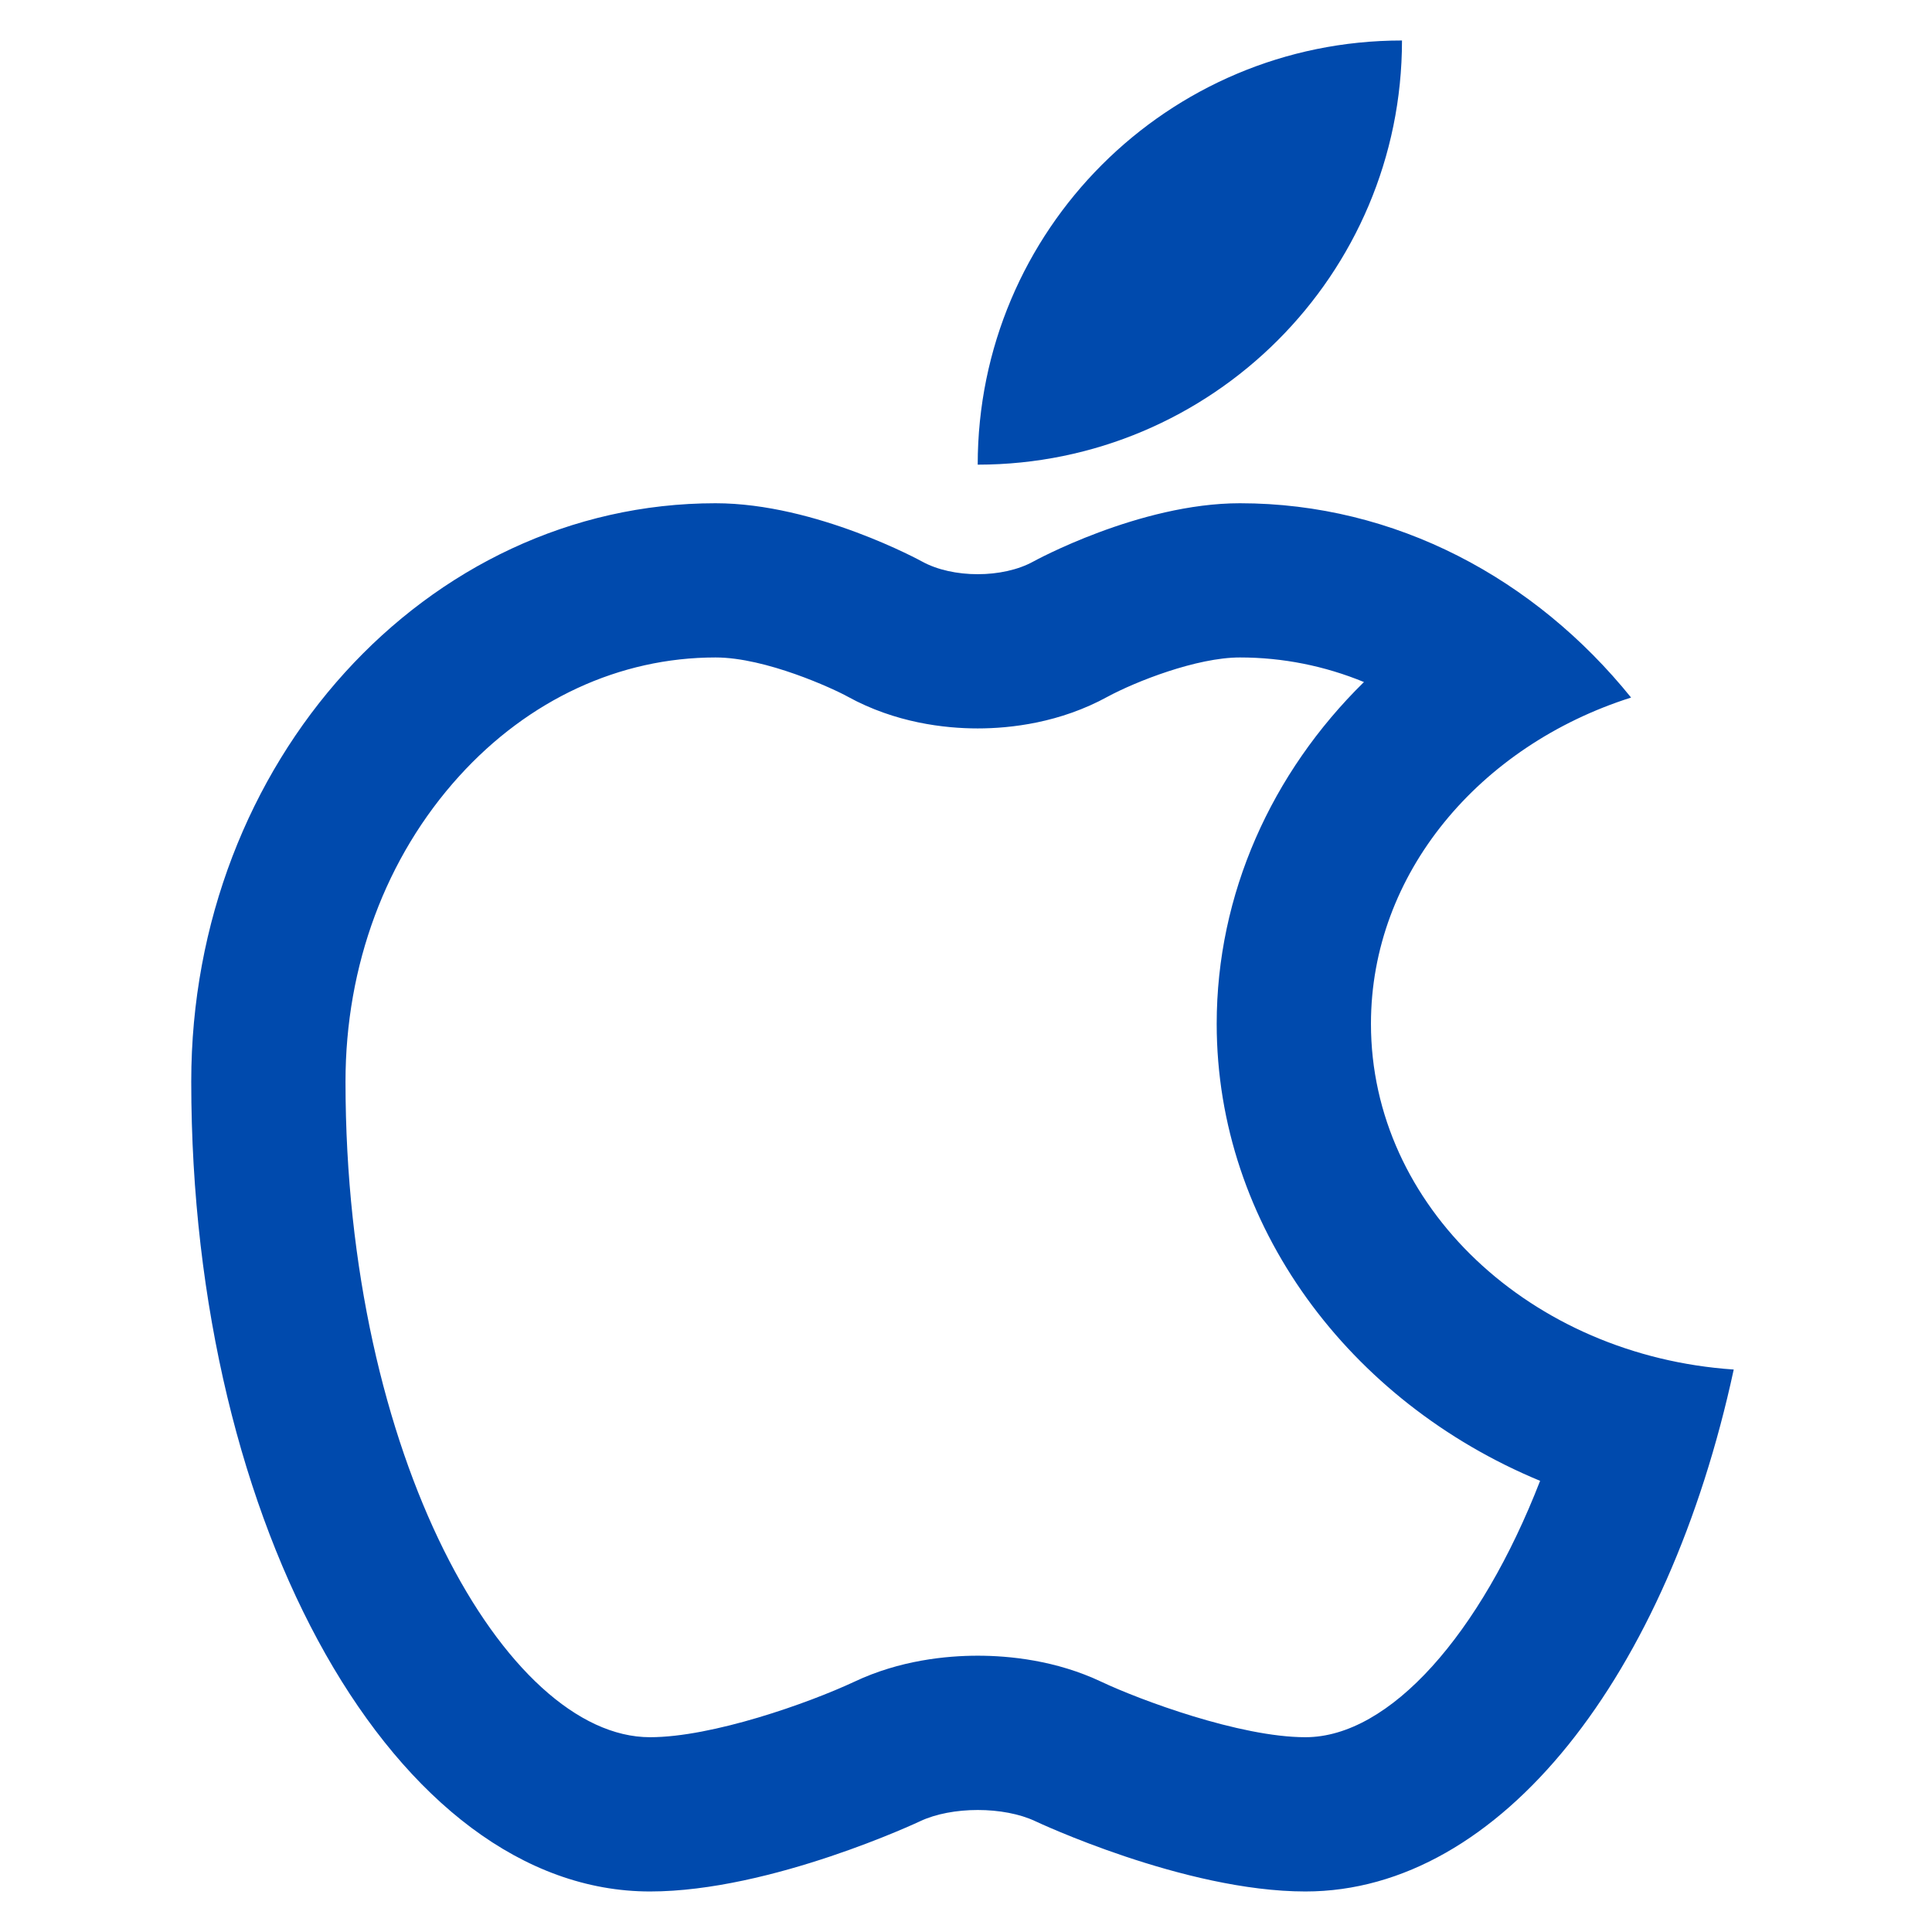 <svg xmlns="http://www.w3.org/2000/svg" xmlns:xlink="http://www.w3.org/1999/xlink" width="500" zoomAndPan="magnify" viewBox="0 0 375 375" height="500" preserveAspectRatio="xMidYMid meet" version="1.0"><defs><clipPath id="9bf5b1375b"><path d="M 189 7.859 L 273 7.859 L 273 91 L 189 91 Z M 189 7.859 " clip-rule="nonzero"/></clipPath><clipPath id="4257896e32"><path d="M 37 97 L 337 97 L 337 367.109 L 37 367.109 Z M 37 97 " clip-rule="nonzero"/></clipPath></defs><g clip-path="url(#9bf5b1375b)"><path fill="#004aad" d="M 272.125 7.859 C 272.125 53.324 235.238 90.164 189.773 90.191 C 189.773 44.715 226.645 7.859 272.125 7.859 Z M 272.125 7.859 " fill-opacity="1" fill-rule="nonzero"/></g><g clip-path="url(#4257896e32)"><path fill="#004aad" d="M 266.102 198.723 C 266.102 169.543 287.164 144.75 316.594 135.395 C 297.957 112.309 270.898 97.68 240.664 97.68 C 221.09 97.68 200.562 108.996 200.562 108.996 C 194.629 112.27 184.922 112.27 178.98 108.996 C 178.98 108.996 158.457 97.68 138.883 97.68 C 82.688 97.68 37.105 147.938 37.121 209.949 C 37.121 296.699 76.969 367.133 126.164 367.133 C 149.715 367.133 178.574 353.508 178.574 353.508 C 184.742 350.59 194.832 350.59 200.984 353.508 C 200.984 353.508 229.828 367.133 253.379 367.133 C 291.402 367.133 323.738 325 336.516 265.824 C 297.125 263.168 266.102 234.16 266.102 198.723 Z M 253.383 337.191 C 240.664 337.191 221.207 329.945 213.781 326.434 C 204.934 322.246 195.859 321.371 189.773 321.371 C 183.719 321.371 174.629 322.246 165.801 326.434 C 156.914 330.586 138.258 337.191 126.168 337.191 C 98.262 337.191 67.062 282.781 67.062 209.949 C 67.062 187.406 74.887 166.359 89.109 150.672 C 102.586 135.801 120.262 127.613 138.887 127.613 C 148.656 127.613 161.797 133.695 164.543 135.219 C 173.785 140.305 183.371 141.387 189.773 141.387 C 196.176 141.387 205.758 140.305 215.008 135.219 C 220.383 132.32 232.242 127.613 240.664 127.613 C 249.008 127.613 257.125 129.254 264.742 132.383 C 246.785 150.016 236.16 173.551 236.16 198.723 C 236.16 237.816 261.863 272.078 298.934 287.43 C 287.402 317.109 269.789 337.191 253.383 337.191 Z M 253.383 337.191 " fill-opacity="1" fill-rule="nonzero"/></g></svg>
